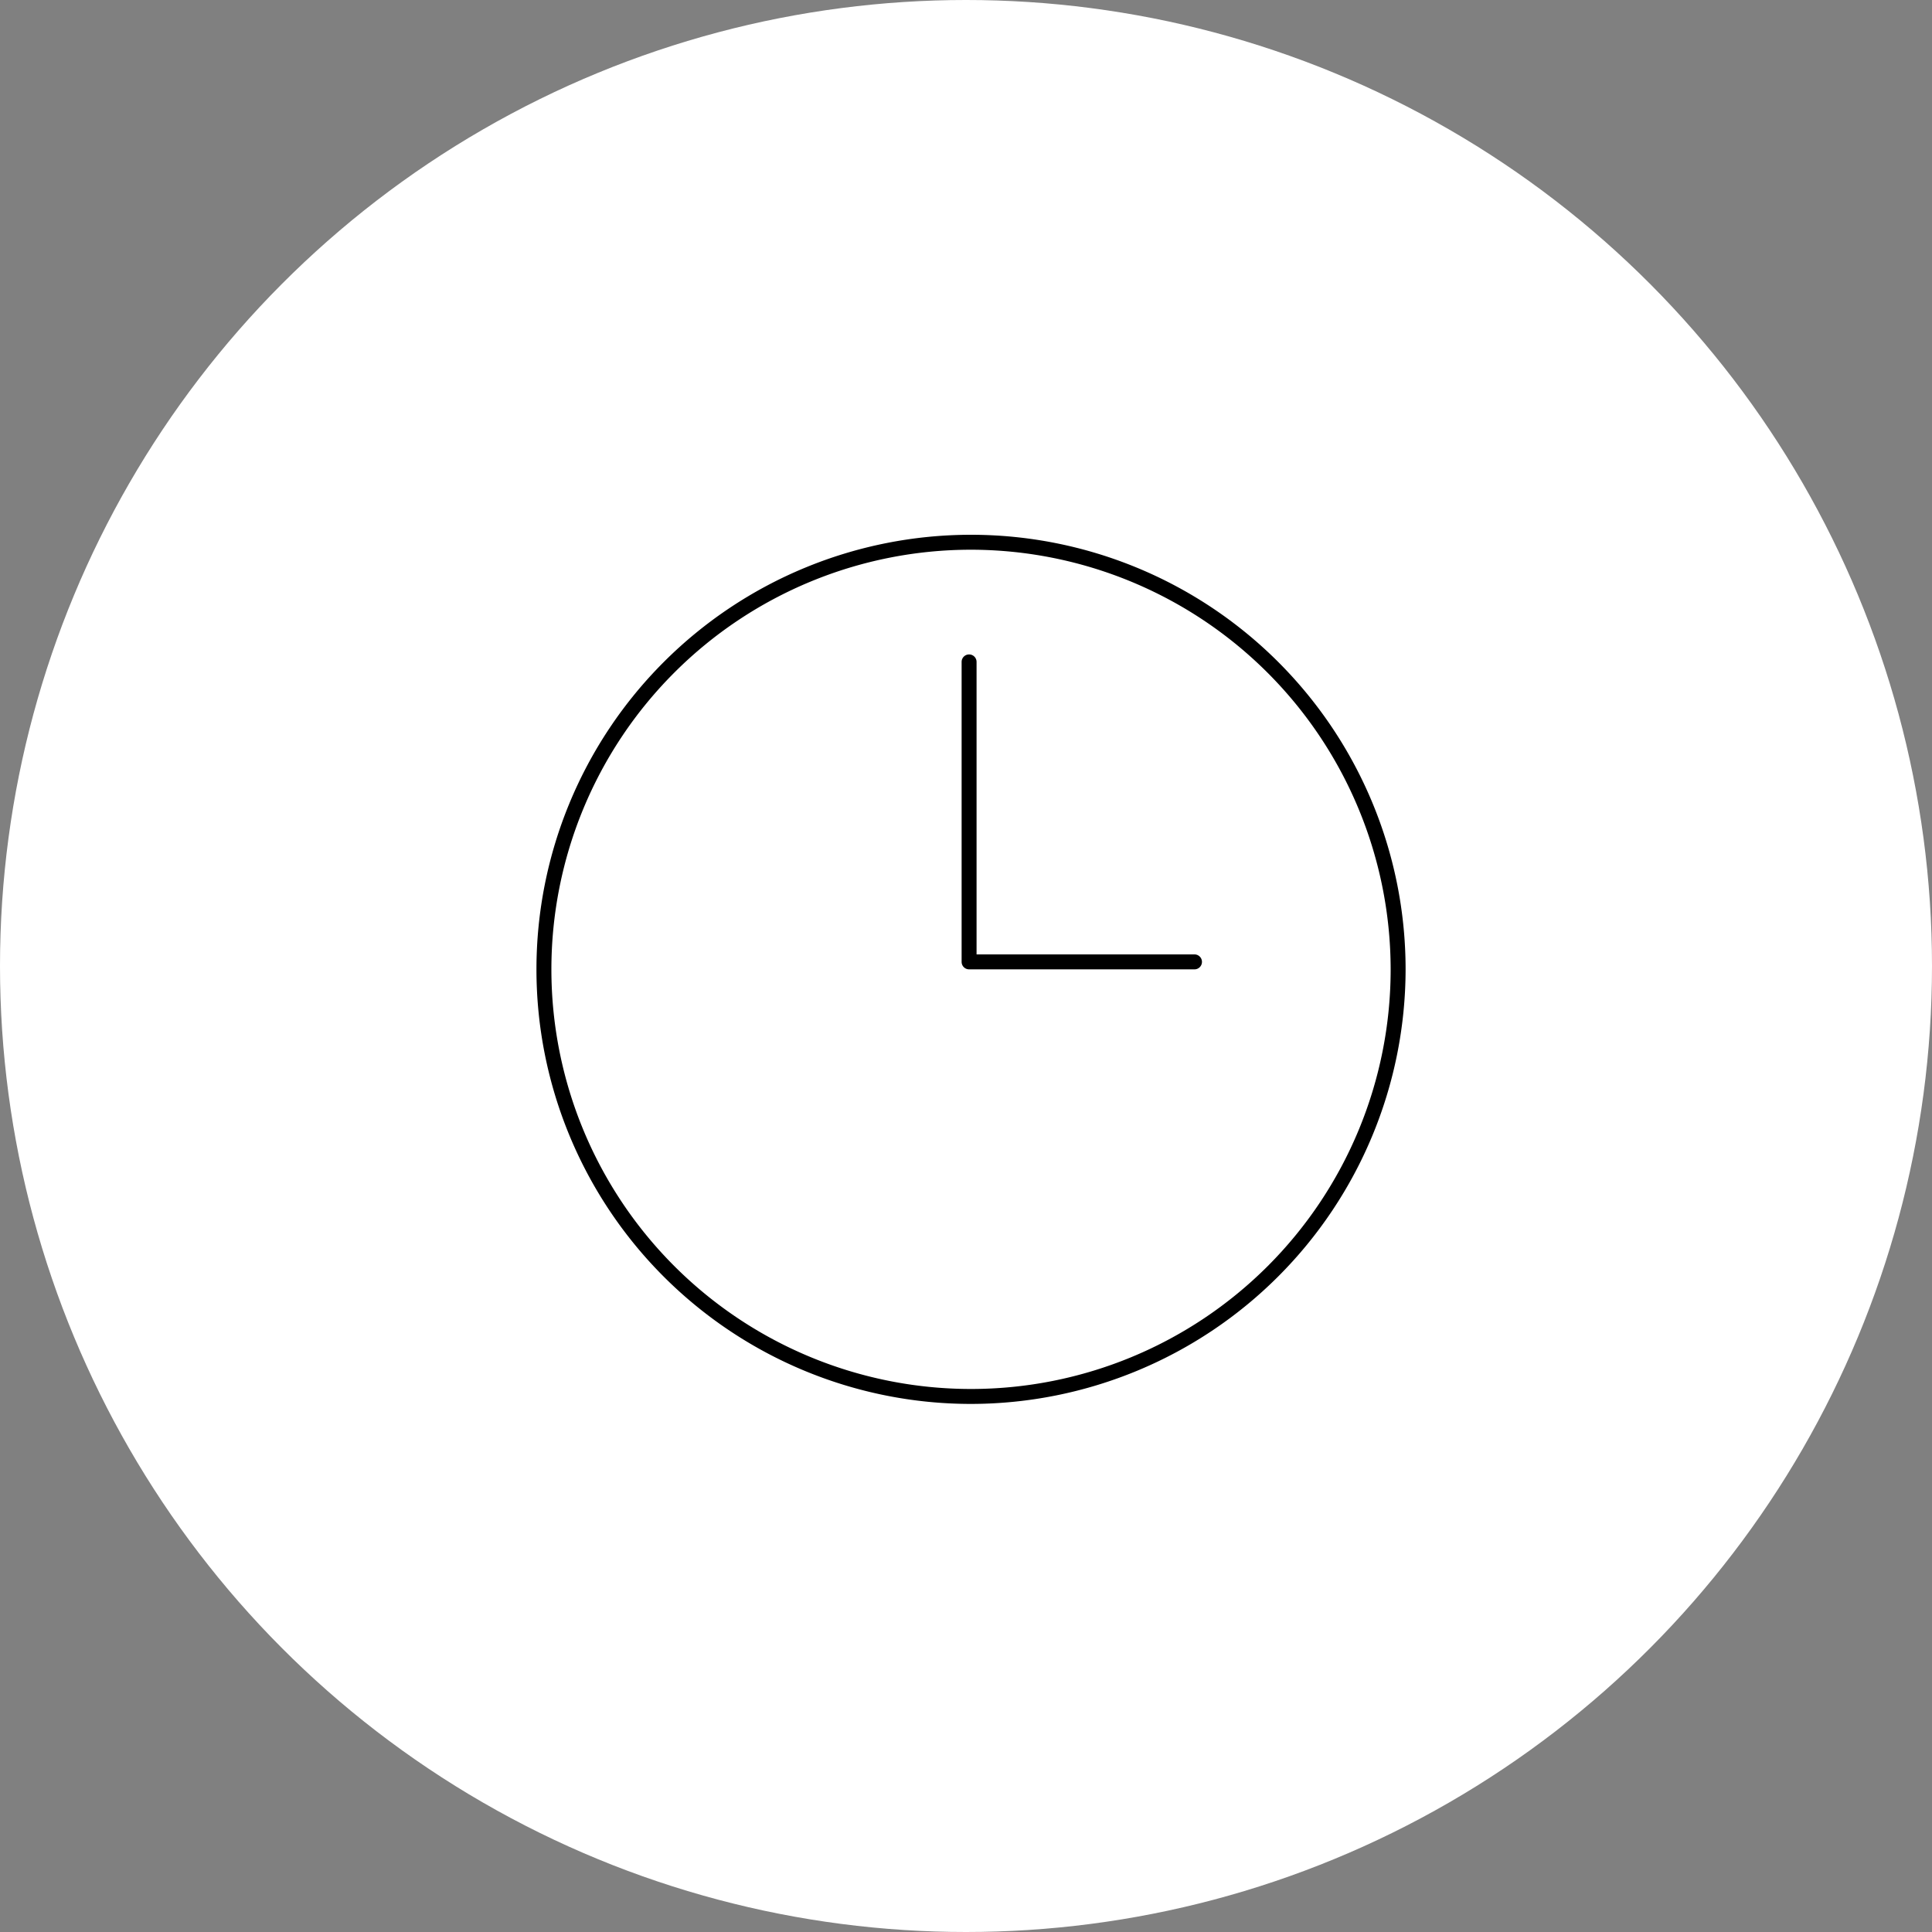 <svg id="icn_root04.svg" xmlns="http://www.w3.org/2000/svg" width="150" height="150" viewBox="0 0 150 150">
  <rect x="0" y="0" width="150" height="150" fill="#808080" stroke="none"/>
  <defs>
    <style>
      .cls-1 {
        fill: #fff;
      }

      .cls-2 {
        fill-rule: evenodd;
      }
    </style>
  </defs>
  <circle id="楕円形_626" data-name="楕円形 626" class="cls-1" cx="75" cy="75" r="75"/>
  <path id="シェイプ_704" data-name="シェイプ 704" class="cls-2" d="M1533.39,3032a33.74,33.74,0,1,1,33.74-33.74A33.777,33.777,0,0,1,1533.39,3032Zm0-66.32a32.58,32.58,0,1,0,32.58,32.58A32.619,32.619,0,0,0,1533.39,2965.68Zm17.35,32.58h-17.5a0.58,0.58,0,0,1-.58-0.58v-23.29a0.58,0.58,0,0,1,1.16,0v22.71h16.92A0.58,0.58,0,0,1,1550.74,2998.26Z" transform="translate(-1458 -2923)"/>
</svg>
